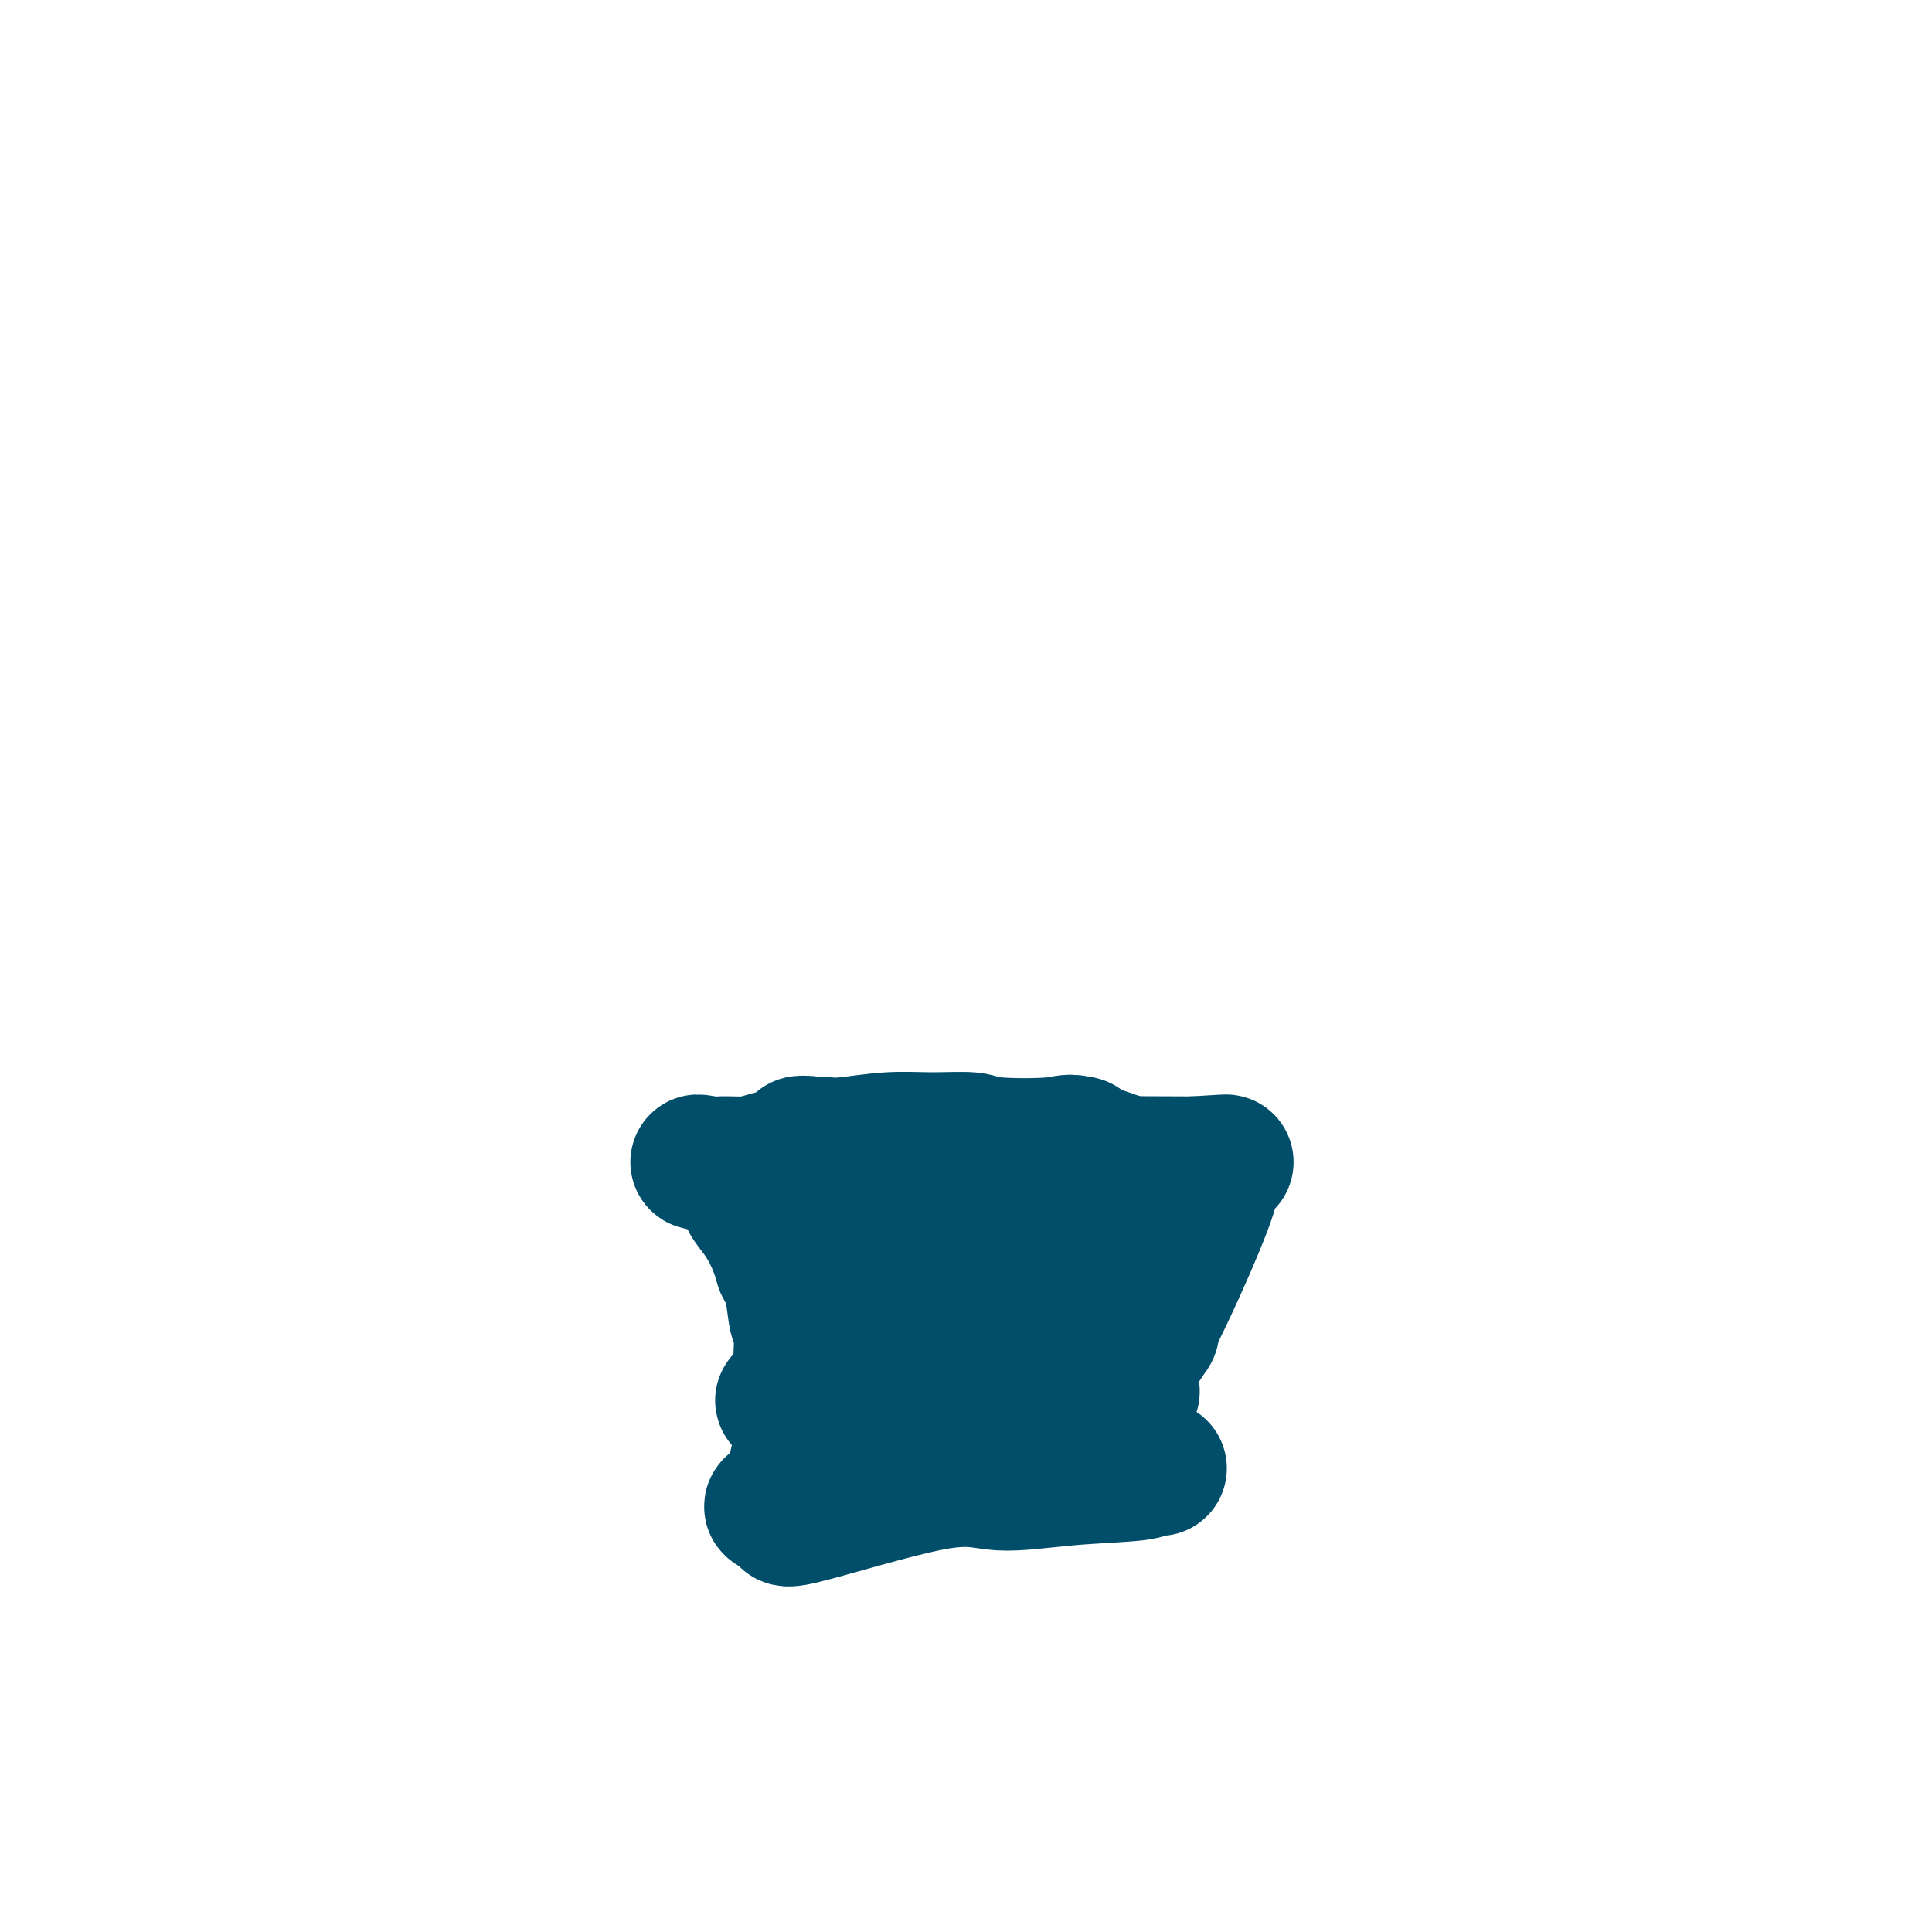 <svg viewBox='0 0 400 400' version='1.1' xmlns='http://www.w3.org/2000/svg' xmlns:xlink='http://www.w3.org/1999/xlink'><g fill='none' stroke='#004E6A' stroke-width='28' stroke-linecap='round' stroke-linejoin='round'><path d='M240,304c-0.313,0.026 -0.626,0.051 -1,0c-0.374,-0.051 -0.808,-0.179 -1,0c-0.192,0.179 -0.140,0.664 -3,1c-2.860,0.336 -8.631,0.524 -14,1c-5.369,0.476 -10.336,1.241 -14,1c-3.664,-0.241 -6.025,-1.488 -14,0c-7.975,1.488 -21.564,5.711 -27,7c-5.436,1.289 -2.718,-0.355 0,-2'/><path d='M166,312c-11.677,0.831 -3.869,-1.090 -1,-2c2.869,-0.910 0.798,-0.809 0,-2c-0.798,-1.191 -0.324,-3.675 0,-5c0.324,-1.325 0.499,-1.490 5,-5c4.501,-3.510 13.328,-10.366 20,-13c6.672,-2.634 11.191,-1.046 16,-1c4.809,0.046 9.910,-1.449 13,-2c3.090,-0.551 4.169,-0.157 5,0c0.831,0.157 1.416,0.079 2,0'/><path d='M226,282c5.808,-0.478 2.330,-0.172 1,0c-1.330,0.172 -0.510,0.211 1,1c1.510,0.789 3.710,2.328 4,3c0.290,0.672 -1.330,0.478 0,1c1.330,0.522 5.611,1.762 -2,1c-7.611,-0.762 -27.112,-3.524 -36,-5c-8.888,-1.476 -7.162,-1.667 -7,-2c0.162,-0.333 -1.239,-0.810 -4,-3c-2.761,-2.190 -6.880,-6.095 -11,-10'/><path d='M172,268c-3.797,-4.222 -2.290,-7.278 -2,-9c0.290,-1.722 -0.637,-2.109 -1,-4c-0.363,-1.891 -0.162,-5.284 0,-7c0.162,-1.716 0.285,-1.753 0,-2c-0.285,-0.247 -0.980,-0.704 2,1c2.980,1.704 9.634,5.570 14,8c4.366,2.430 6.445,3.423 11,4c4.555,0.577 11.587,0.736 17,1c5.413,0.264 9.206,0.632 13,1'/><path d='M226,261c6.429,0.311 7.500,0.088 9,0c1.500,-0.088 3.428,-0.043 4,0c0.572,0.043 -0.213,0.083 0,-1c0.213,-1.083 1.423,-3.289 2,-5c0.577,-1.711 0.522,-2.928 0,-5c-0.522,-2.072 -1.511,-4.999 -4,-7c-2.489,-2.001 -6.478,-3.077 -9,-4c-2.522,-0.923 -3.578,-1.692 -4,-2c-0.422,-0.308 -0.211,-0.154 0,0'/><path d='M224,237c-2.696,-0.945 -2.937,-0.307 -6,0c-3.063,0.307 -8.948,0.282 -12,0c-3.052,-0.282 -3.269,-0.822 -5,-1c-1.731,-0.178 -4.975,0.005 -8,0c-3.025,-0.005 -5.831,-0.197 -9,0c-3.169,0.197 -6.699,0.784 -9,1c-2.301,0.216 -3.372,0.062 -4,0c-0.628,-0.062 -0.814,-0.031 -1,0'/><path d='M170,237c-8.316,-0.166 -2.106,-0.581 -2,0c0.106,0.581 -5.893,2.157 -9,3c-3.107,0.843 -3.322,0.954 -4,1c-0.678,0.046 -1.820,0.026 -3,0c-1.180,-0.026 -2.399,-0.059 -3,0c-0.601,0.059 -0.585,0.208 -2,0c-1.415,-0.208 -4.261,-0.774 -1,0c3.261,0.774 12.631,2.887 22,5'/><path d='M168,246c3.204,1.077 0.215,1.269 9,0c8.785,-1.269 29.344,-4.000 40,-5c10.656,-1.000 11.407,-0.269 11,0c-0.407,0.269 -1.974,0.077 1,0c2.974,-0.077 10.487,-0.038 18,0'/><path d='M247,241c12.546,-0.778 4.412,-0.223 2,0c-2.412,0.223 0.899,0.114 2,0c1.101,-0.114 -0.006,-0.234 0,0c0.006,0.234 1.126,0.822 -1,7c-2.126,6.178 -7.498,17.945 -10,23c-2.502,5.055 -2.135,3.400 -2,3c0.135,-0.400 0.039,0.457 0,1c-0.039,0.543 -0.019,0.771 0,1'/><path d='M238,276c-2.285,4.380 -1.996,1.331 -1,0c0.996,-1.331 2.700,-0.944 0,1c-2.700,1.944 -9.804,5.446 -21,8c-11.196,2.554 -26.486,4.159 -33,5c-6.514,0.841 -4.254,0.919 -3,1c1.254,0.081 1.501,0.166 -1,0c-2.501,-0.166 -7.751,-0.583 -13,-1'/><path d='M166,290c-7.731,0.497 -2.060,-0.761 0,-1c2.060,-0.239 0.508,0.541 0,-2c-0.508,-2.541 0.029,-8.403 0,-11c-0.029,-2.597 -0.623,-1.930 -1,-3c-0.377,-1.070 -0.536,-3.877 -1,-6c-0.464,-2.123 -1.232,-3.561 -2,-5'/><path d='M162,262c-1.913,-6.940 -4.695,-10.291 -6,-12c-1.305,-1.709 -1.133,-1.778 -1,-2c0.133,-0.222 0.228,-0.598 0,-1c-0.228,-0.402 -0.779,-0.829 -1,-1c-0.221,-0.171 -0.110,-0.085 0,0'/></g>
</svg>